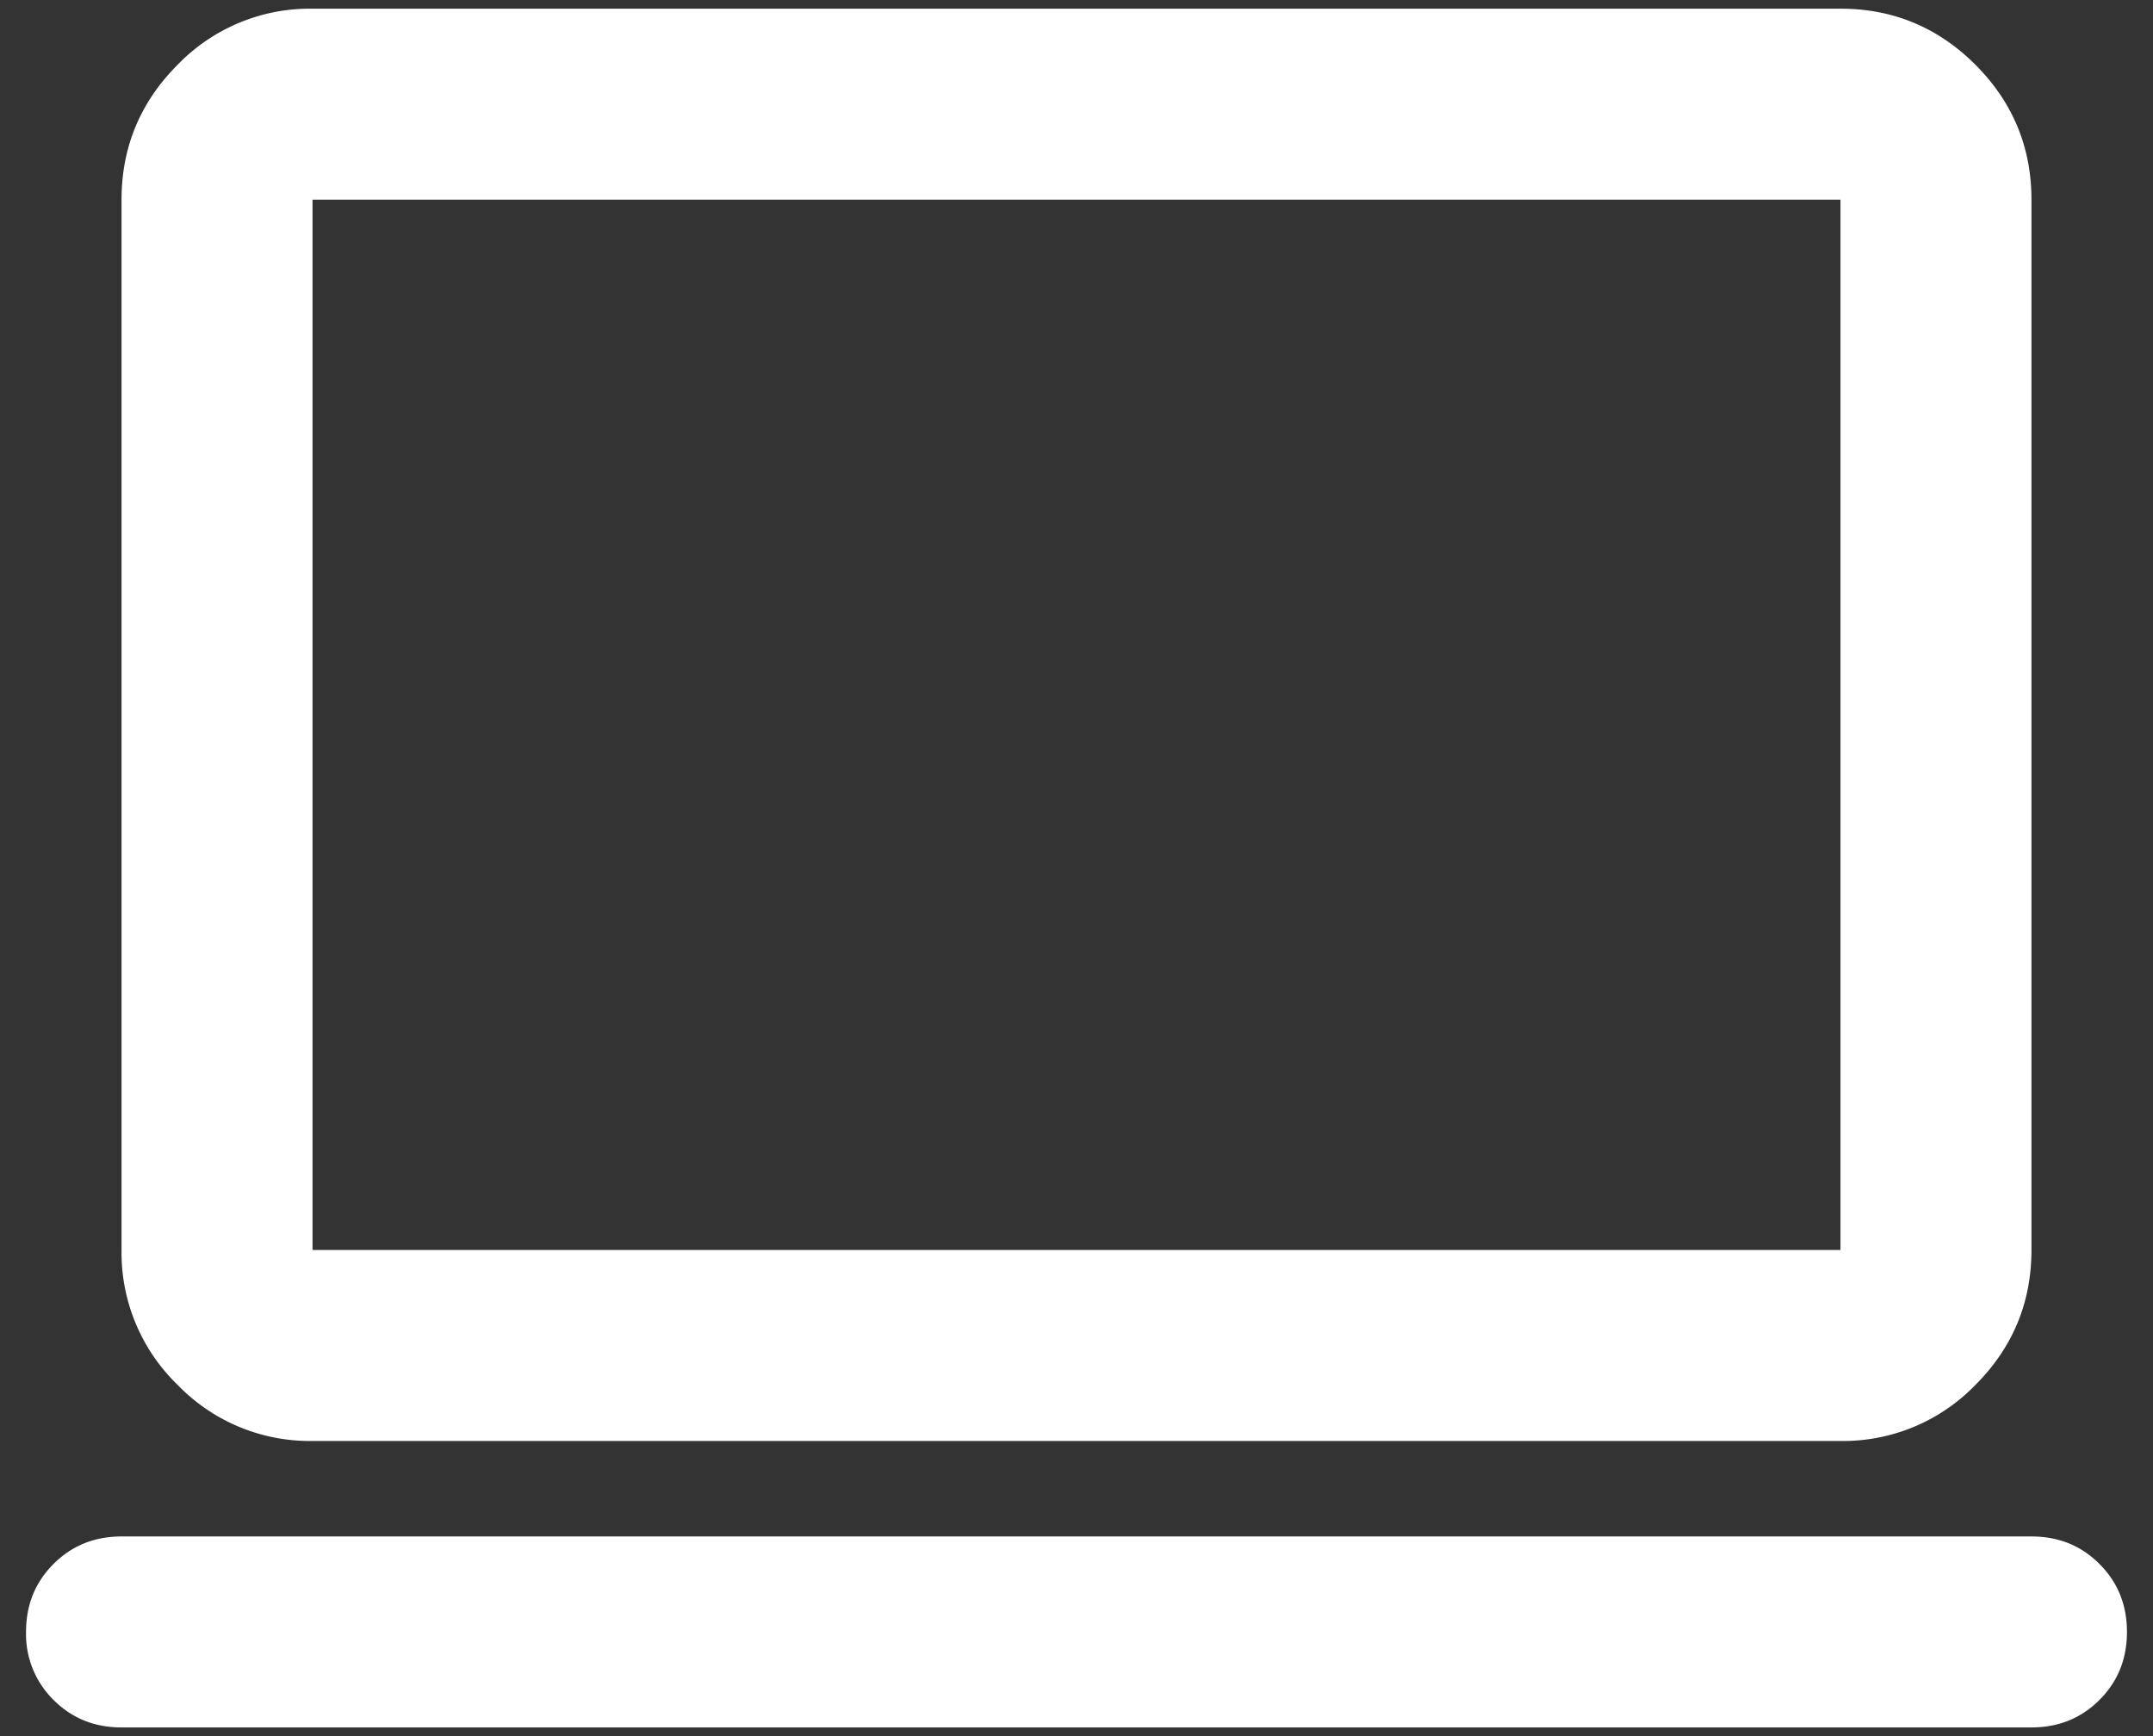 <svg width="31" height="25" fill="none" xmlns="http://www.w3.org/2000/svg"><rect width="100%" height="100%" fill="#333333" stroke="none"/><path d="M4.5 20.75a2.647 2.647 0 01-1.942-.807A2.65 2.65 0 011.75 18V2.875c0-.756.27-1.404.808-1.943A2.647 2.647 0 014.5.125h22c.756 0 1.404.269 1.943.807.538.54.807 1.187.807 1.943V18c0 .756-.269 1.404-.807 1.943a2.651 2.651 0 01-1.943.807h-22zm0-2.75h22V2.875h-22V18zm-2.75 6.875c-.39 0-.716-.132-.979-.396a1.327 1.327 0 01-.396-.979c0-.39.132-.716.396-.979.263-.264.59-.396.979-.396h27.5c.39 0 .716.132.979.396.264.263.396.59.396.979 0 .39-.132.716-.396.979-.263.264-.59.396-.979.396H1.75zM4.5 18V2.875 18z" fill="#fff"/></svg>